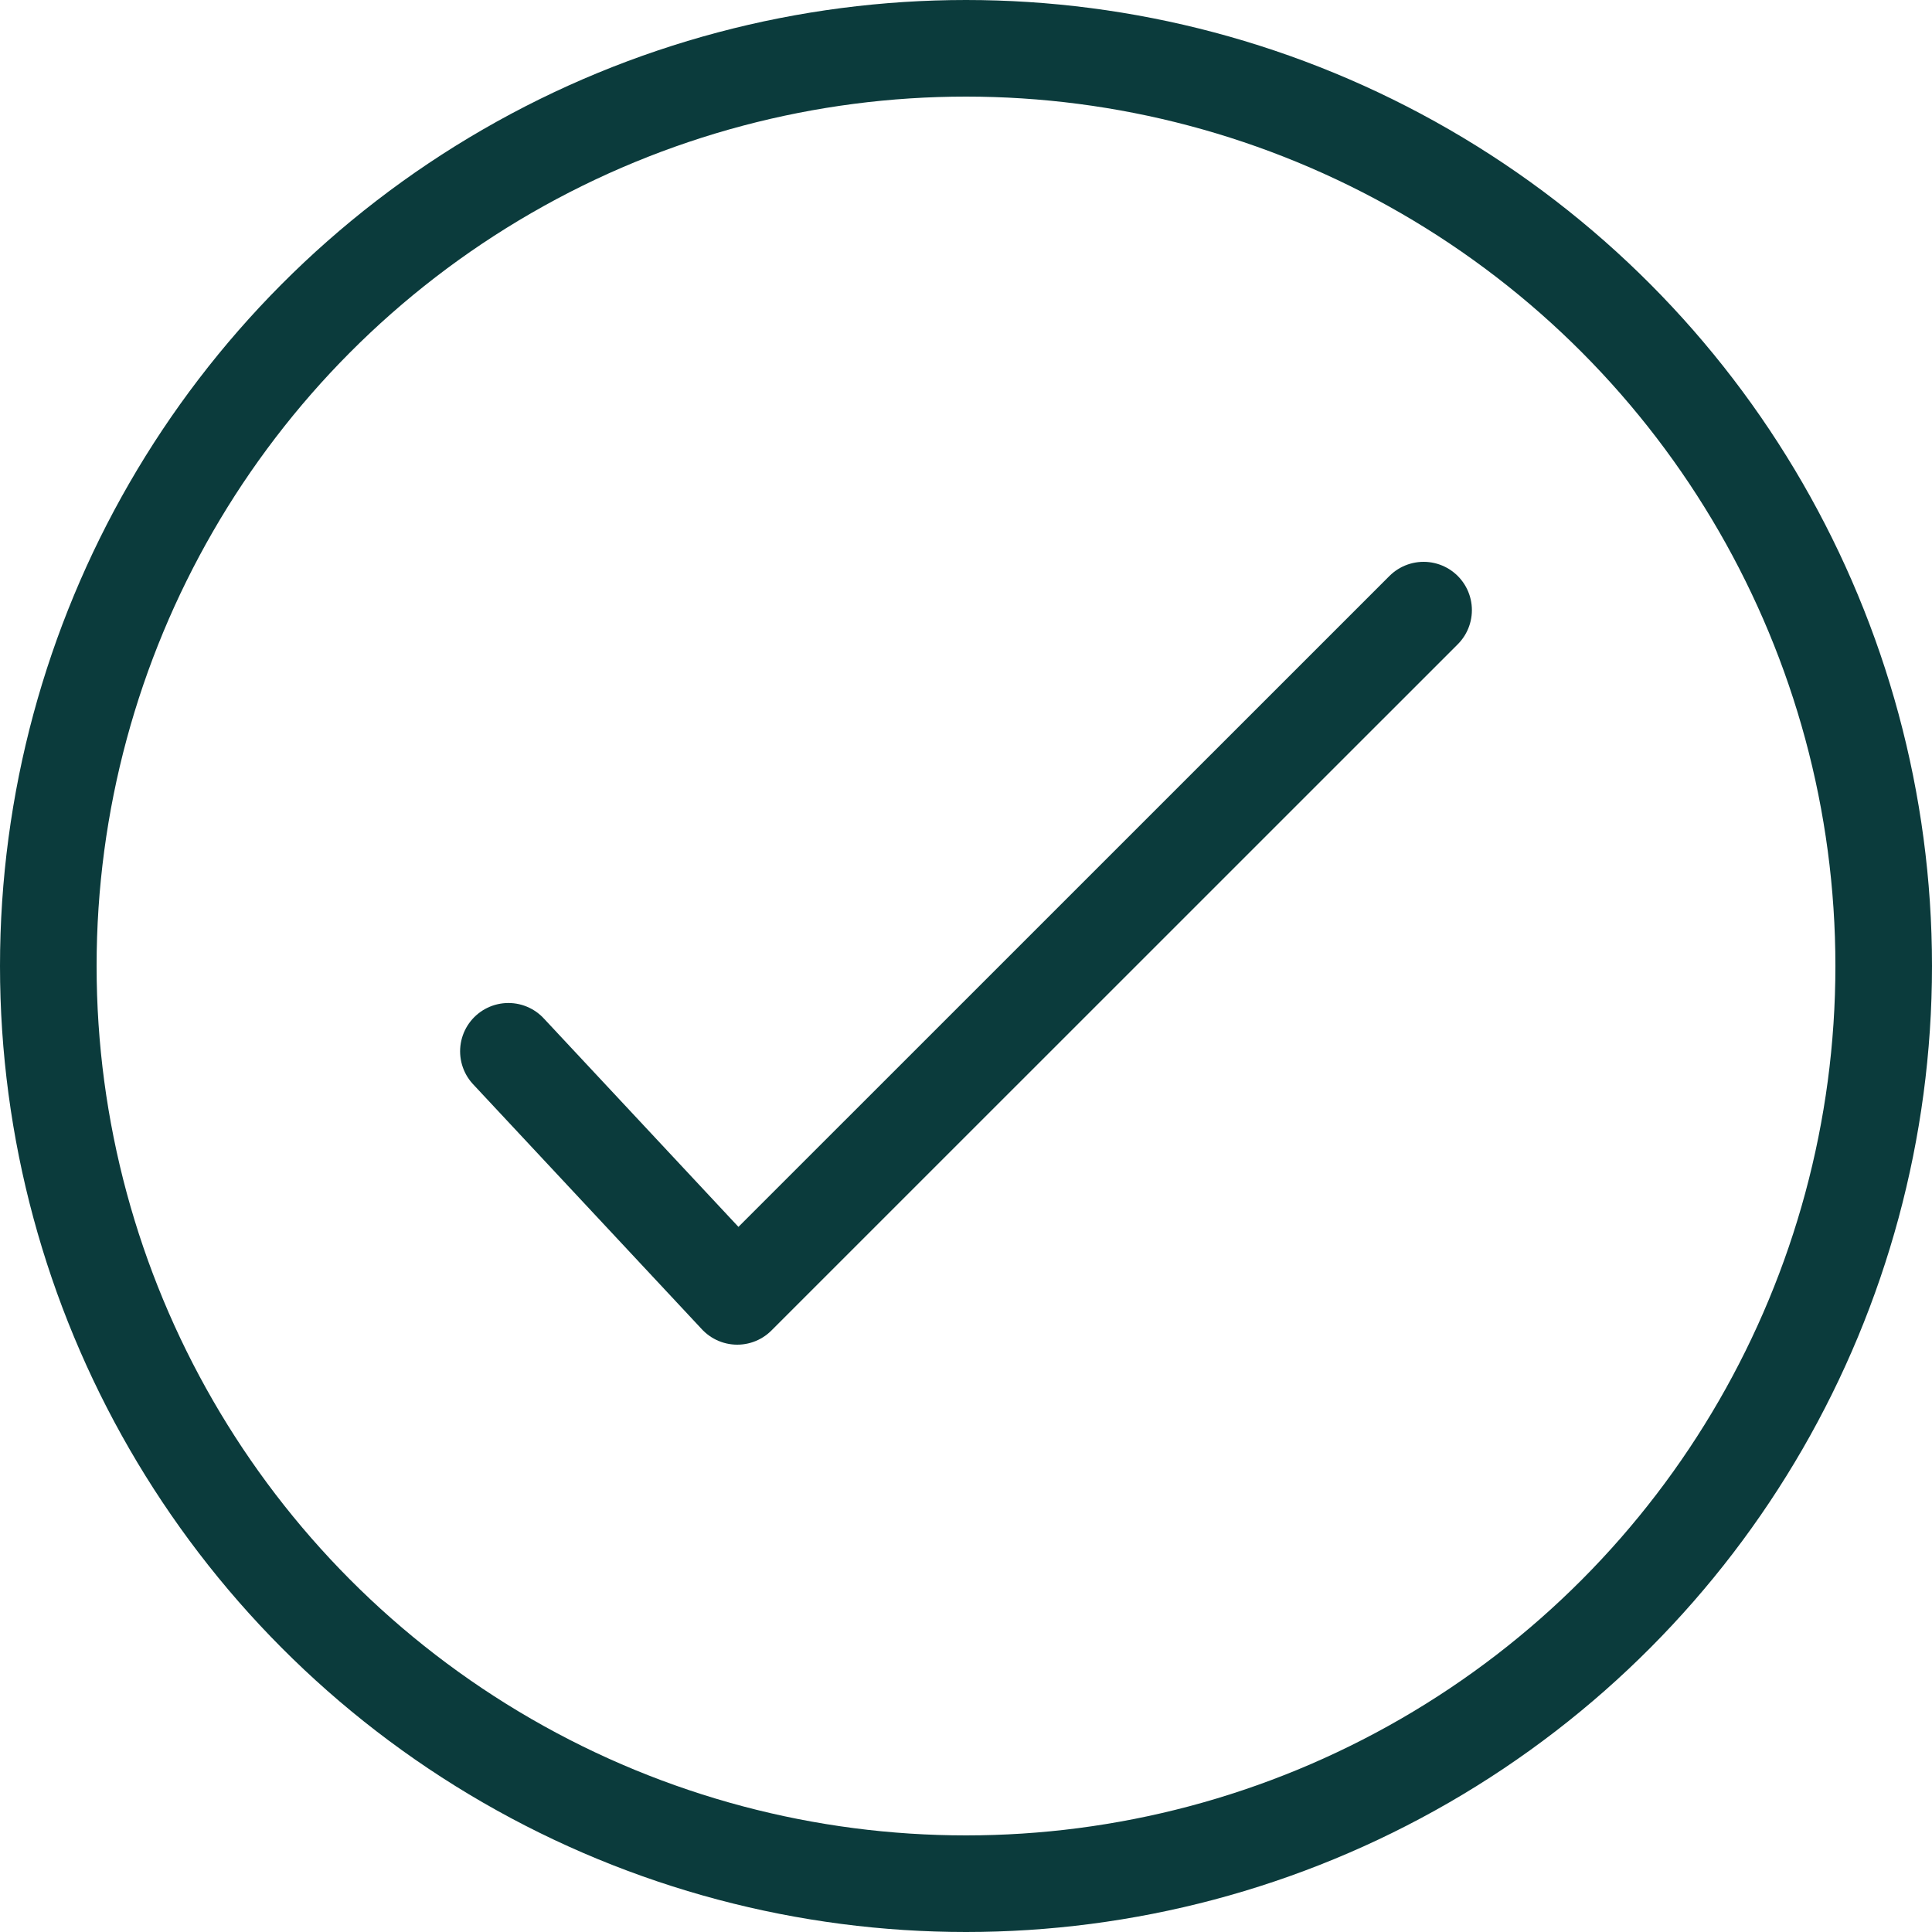 <svg xmlns="http://www.w3.org/2000/svg" width="20" height="20" fill="none" viewBox="0 0 20 20"><circle cx="10" cy="10" r="9.5" stroke="#0b3b3c"/><path stroke="#0b3b3c" stroke-linecap="round" stroke-linejoin="round" d="M14.737 6.316 7.632 13.42l-2.369-2.537"/></svg>
